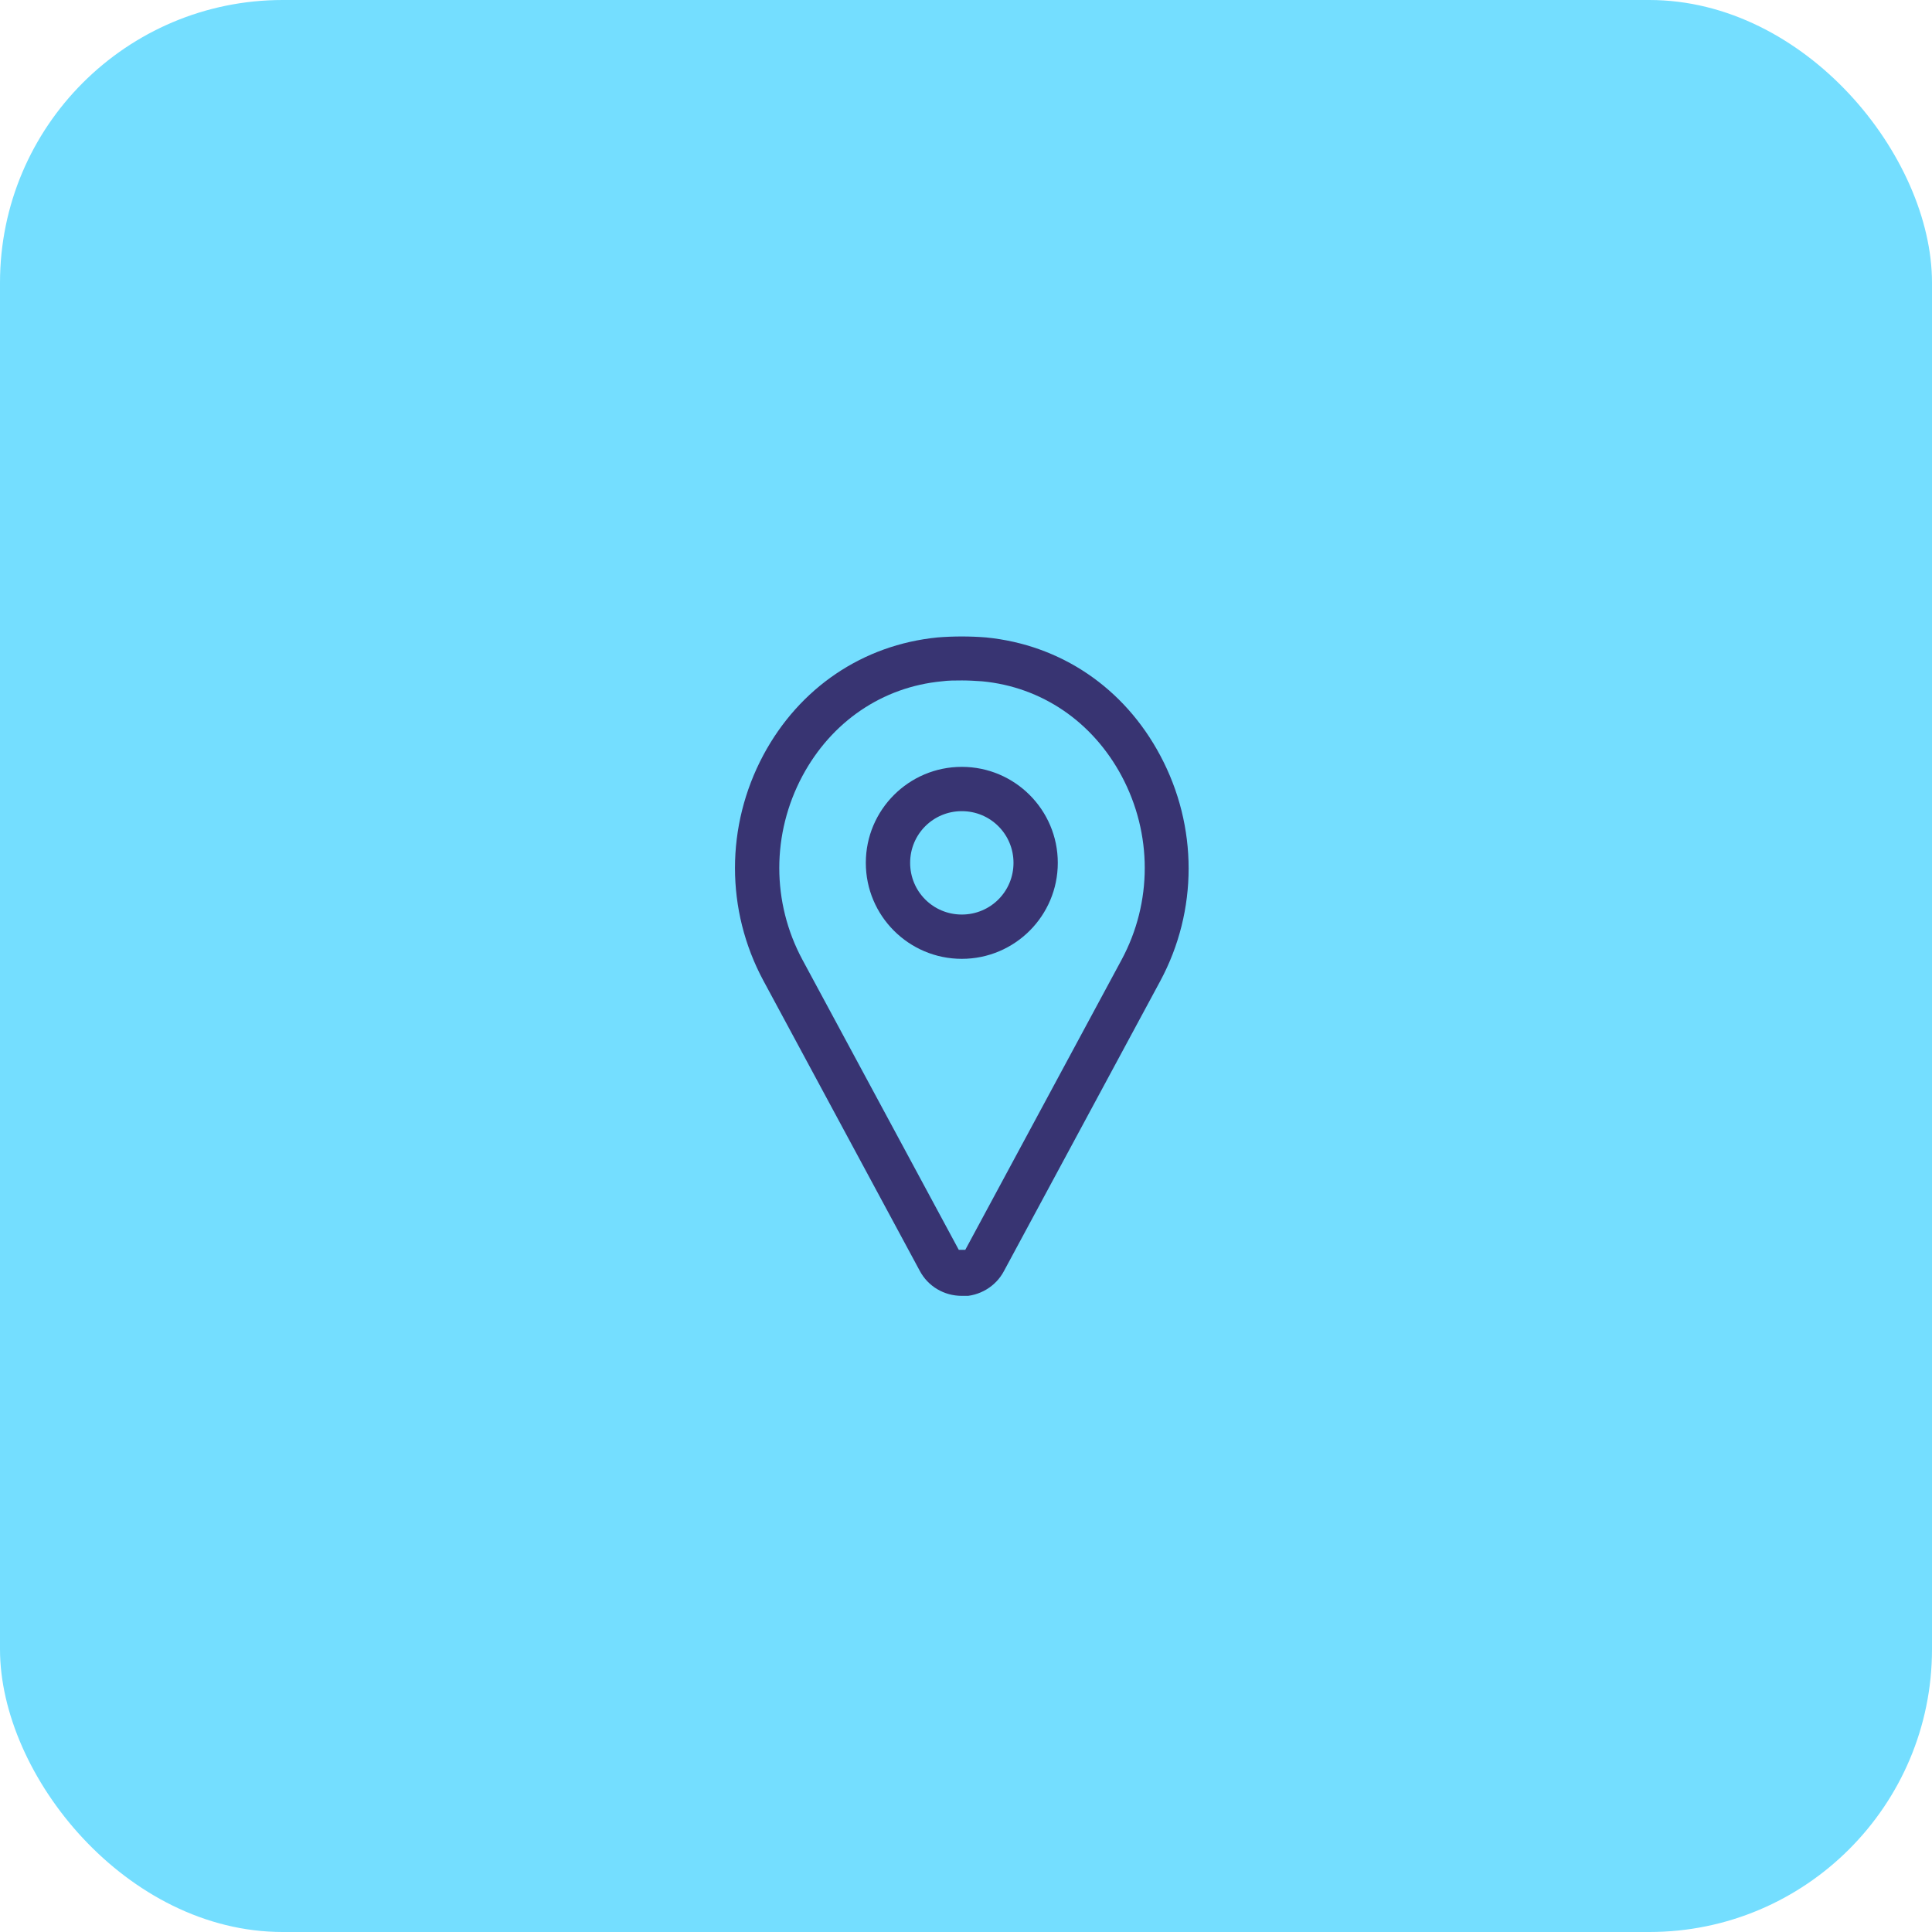 <svg width="82" height="82" viewBox="0 0 82 82" fill="none" xmlns="http://www.w3.org/2000/svg">
<rect width="82" height="82" rx="12" fill="#74DEFF"/>
<g clip-path="url(#clip0_5_905)">
<path d="M40.822 55C40.066 55 39.384 54.594 39.034 53.931L32.398 41.617C30.794 38.631 30.794 35.055 32.398 32.05C33.928 29.193 36.619 27.369 39.79 27.055C40.472 27 41.172 27 41.854 27.055C45.025 27.369 47.716 29.193 49.246 32.069C50.85 35.074 50.85 38.65 49.246 41.636L42.61 53.949C42.26 54.613 41.559 55.018 40.822 55.018V55ZM40.822 28.88C40.527 28.88 40.251 28.88 39.974 28.917C37.449 29.157 35.292 30.631 34.057 32.935C32.748 35.387 32.748 38.299 34.057 40.733L40.693 53.046H40.97L47.605 40.733C48.914 38.299 48.914 35.387 47.605 32.935C46.37 30.631 44.214 29.157 41.688 28.917C41.412 28.898 41.117 28.88 40.84 28.88H40.822Z" fill="#383472"/>
<path d="M40.822 40.696C38.573 40.696 36.748 38.871 36.748 36.622C36.748 34.373 38.573 32.548 40.822 32.548C43.071 32.548 44.896 34.373 44.896 36.622C44.896 38.871 43.071 40.696 40.822 40.696ZM40.822 34.428C39.605 34.428 38.629 35.406 38.629 36.622C38.629 37.839 39.605 38.816 40.822 38.816C42.039 38.816 43.016 37.839 43.016 36.622C43.016 35.406 42.039 34.428 40.822 34.428Z" fill="#383472"/>
</g>
<defs>
<clipPath id="clip0_5_905">
<rect width="28" height="28" fill="white" transform="translate(27 27)"/>
</clipPath>
</defs>
</svg>
